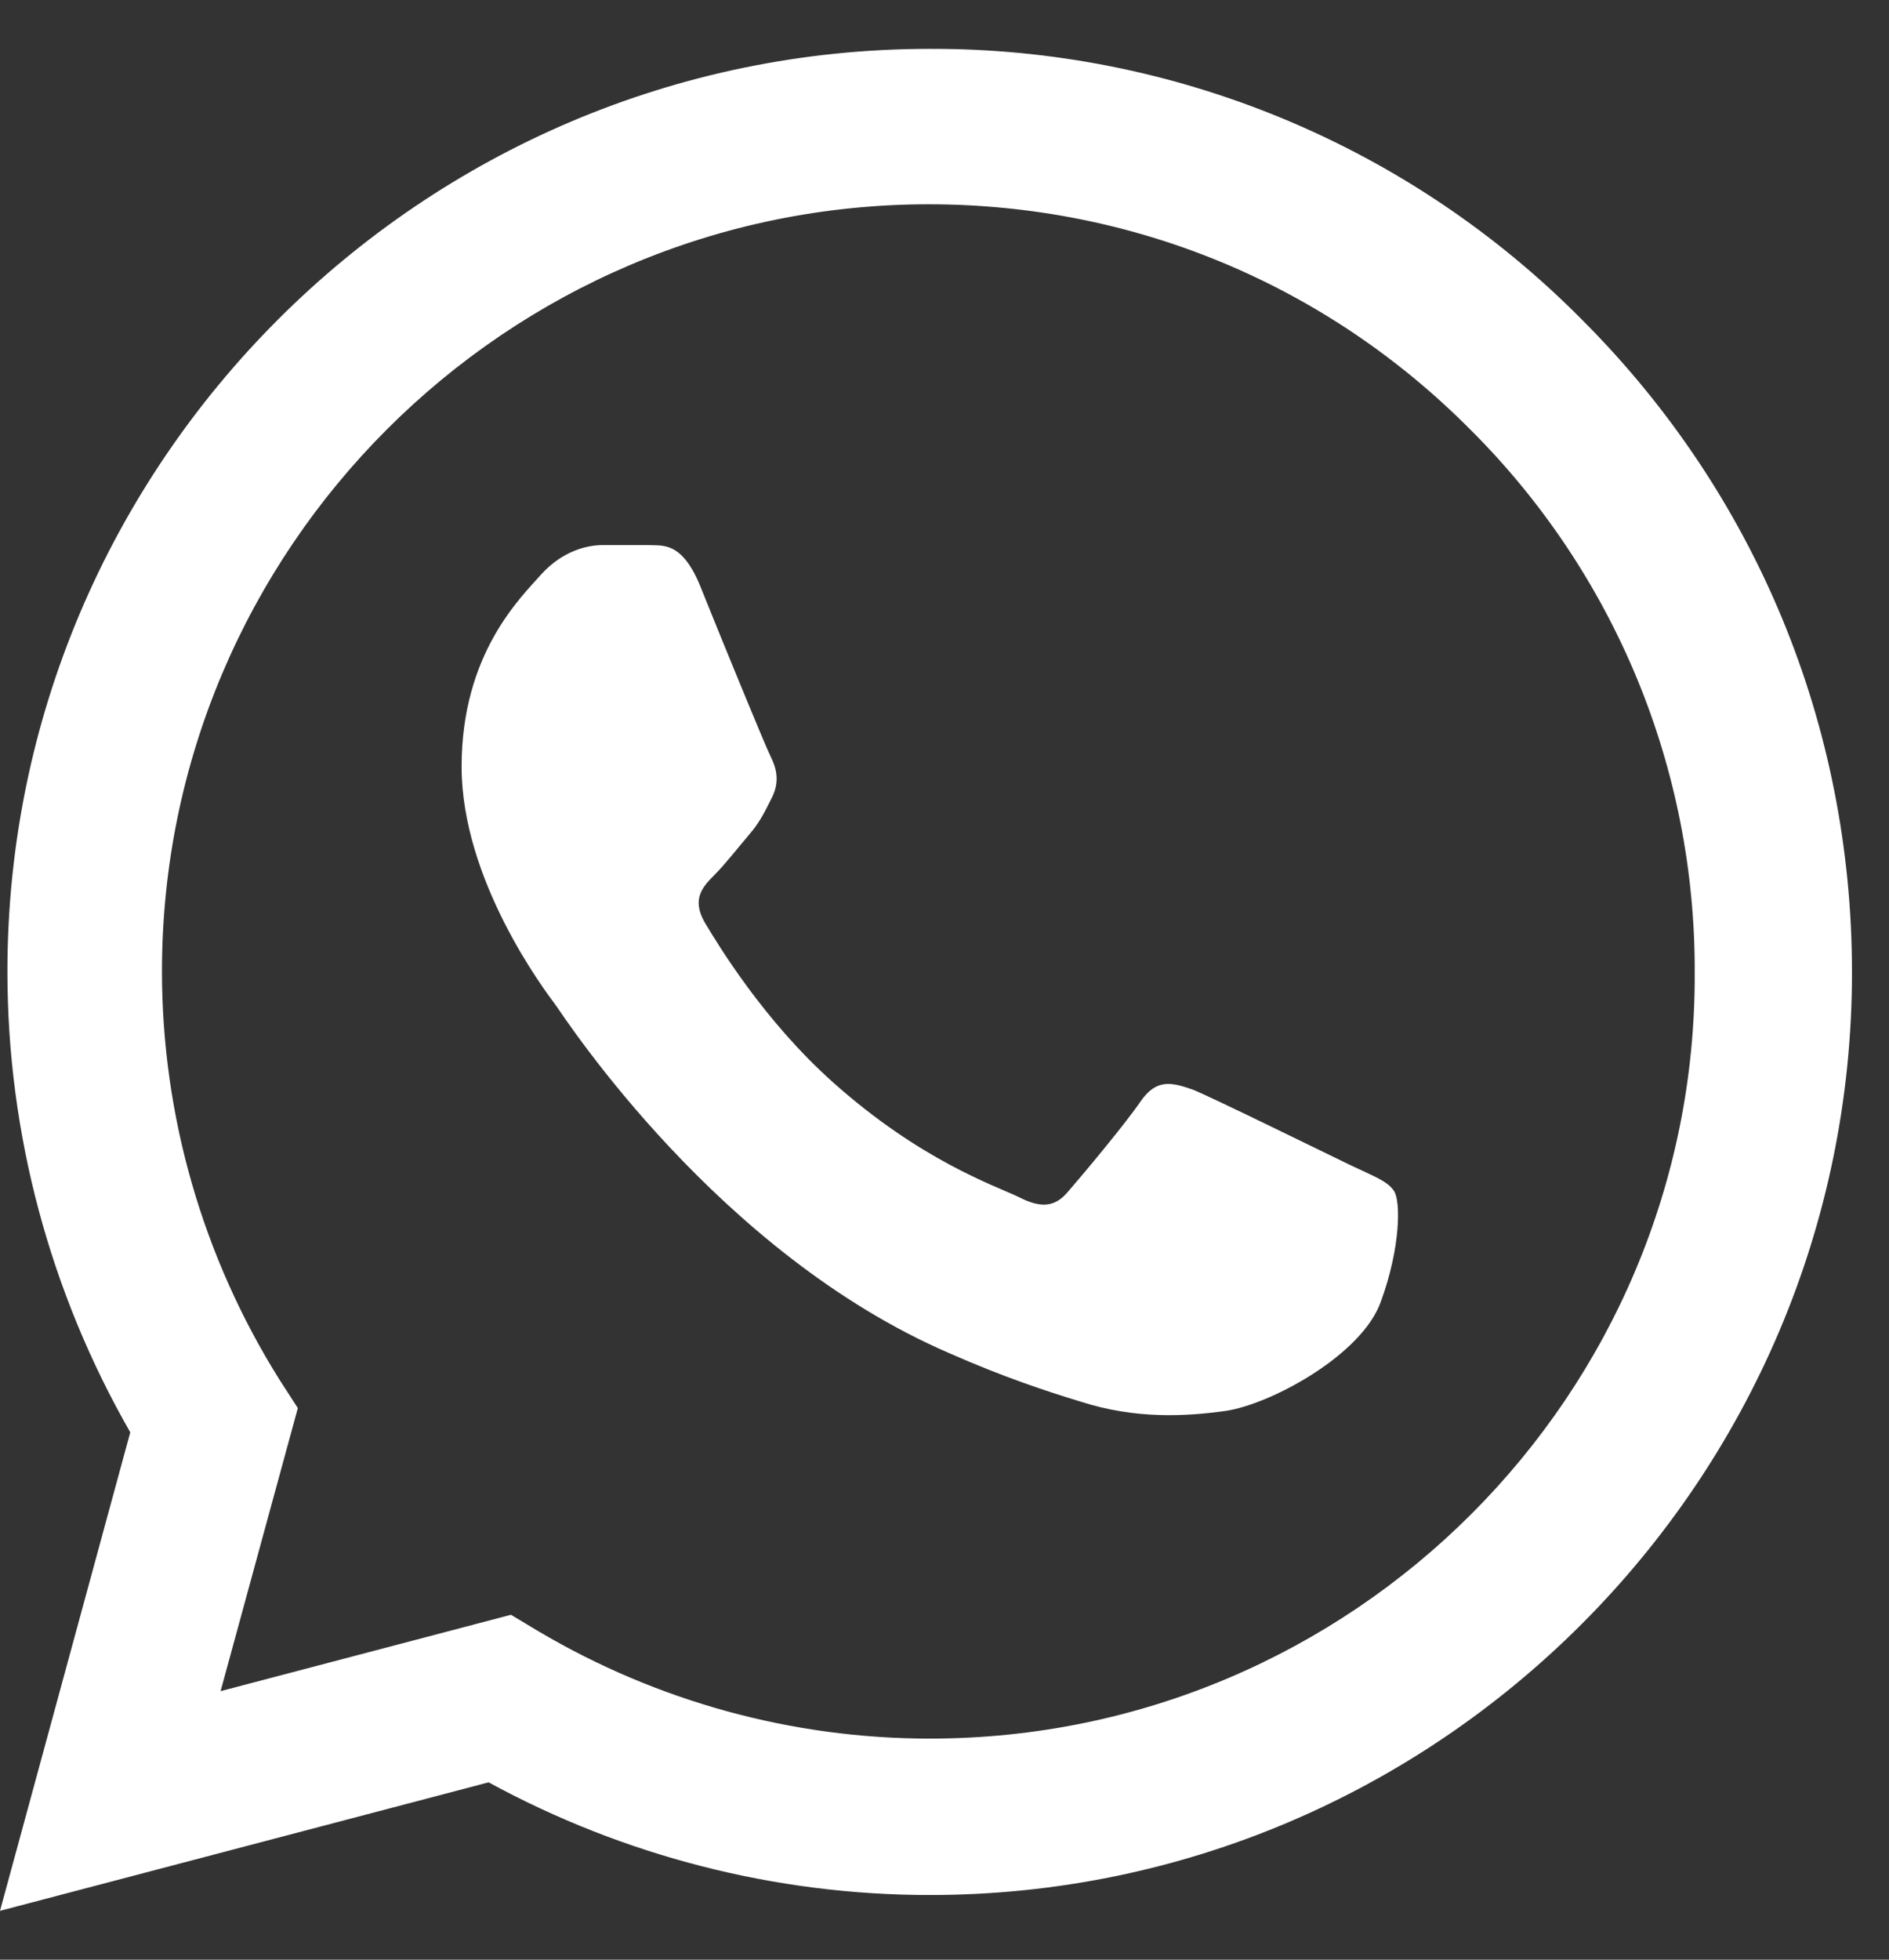 <svg width="27" height="28" viewBox="0 0 27 28" fill="none" xmlns="http://www.w3.org/2000/svg">
<rect x="0" y="0" width="27" height="28" fill="#333333" stroke="none"/>
<path d="M22.613 4.569C21.394 3.337 19.941 2.36 18.34 1.696C16.739 1.031 15.022 0.692 13.289 0.698C6.026 0.698 0.106 6.617 0.106 13.88C0.106 16.208 0.718 18.47 1.862 20.465L0 27.302L6.984 25.466C8.912 26.517 11.081 27.076 13.289 27.076C20.552 27.076 26.471 21.157 26.471 13.894C26.471 10.369 25.101 7.056 22.613 4.569ZM13.289 24.841C11.32 24.841 9.391 24.309 7.702 23.311L7.303 23.072L3.153 24.163L4.257 20.119L3.991 19.707C2.897 17.96 2.316 15.941 2.315 13.88C2.315 7.841 7.236 2.919 13.275 2.919C16.202 2.919 18.955 4.063 21.017 6.139C22.038 7.155 22.847 8.364 23.398 9.695C23.948 11.026 24.228 12.453 24.223 13.894C24.25 19.933 19.328 24.841 13.289 24.841ZM19.301 16.647C18.969 16.488 17.346 15.689 17.053 15.57C16.747 15.463 16.535 15.41 16.308 15.729C16.082 16.062 15.457 16.807 15.271 17.02C15.085 17.246 14.885 17.272 14.552 17.099C14.22 16.94 13.156 16.581 11.905 15.463C10.921 14.585 10.269 13.508 10.07 13.175C9.883 12.843 10.043 12.67 10.216 12.497C10.362 12.351 10.549 12.111 10.708 11.925C10.868 11.739 10.934 11.592 11.041 11.38C11.147 11.153 11.094 10.967 11.014 10.807C10.934 10.648 10.269 9.025 10.003 8.36C9.737 7.721 9.458 7.801 9.258 7.788H8.62C8.394 7.788 8.048 7.868 7.742 8.2C7.449 8.533 6.598 9.331 6.598 10.954C6.598 12.577 7.782 14.146 7.941 14.359C8.101 14.585 10.269 17.911 13.568 19.334C14.353 19.68 14.965 19.88 15.444 20.026C16.229 20.279 16.947 20.239 17.519 20.159C18.157 20.066 19.474 19.361 19.74 18.589C20.02 17.818 20.02 17.166 19.927 17.02C19.833 16.873 19.634 16.807 19.301 16.647Z" fill="white"/>
</svg>

